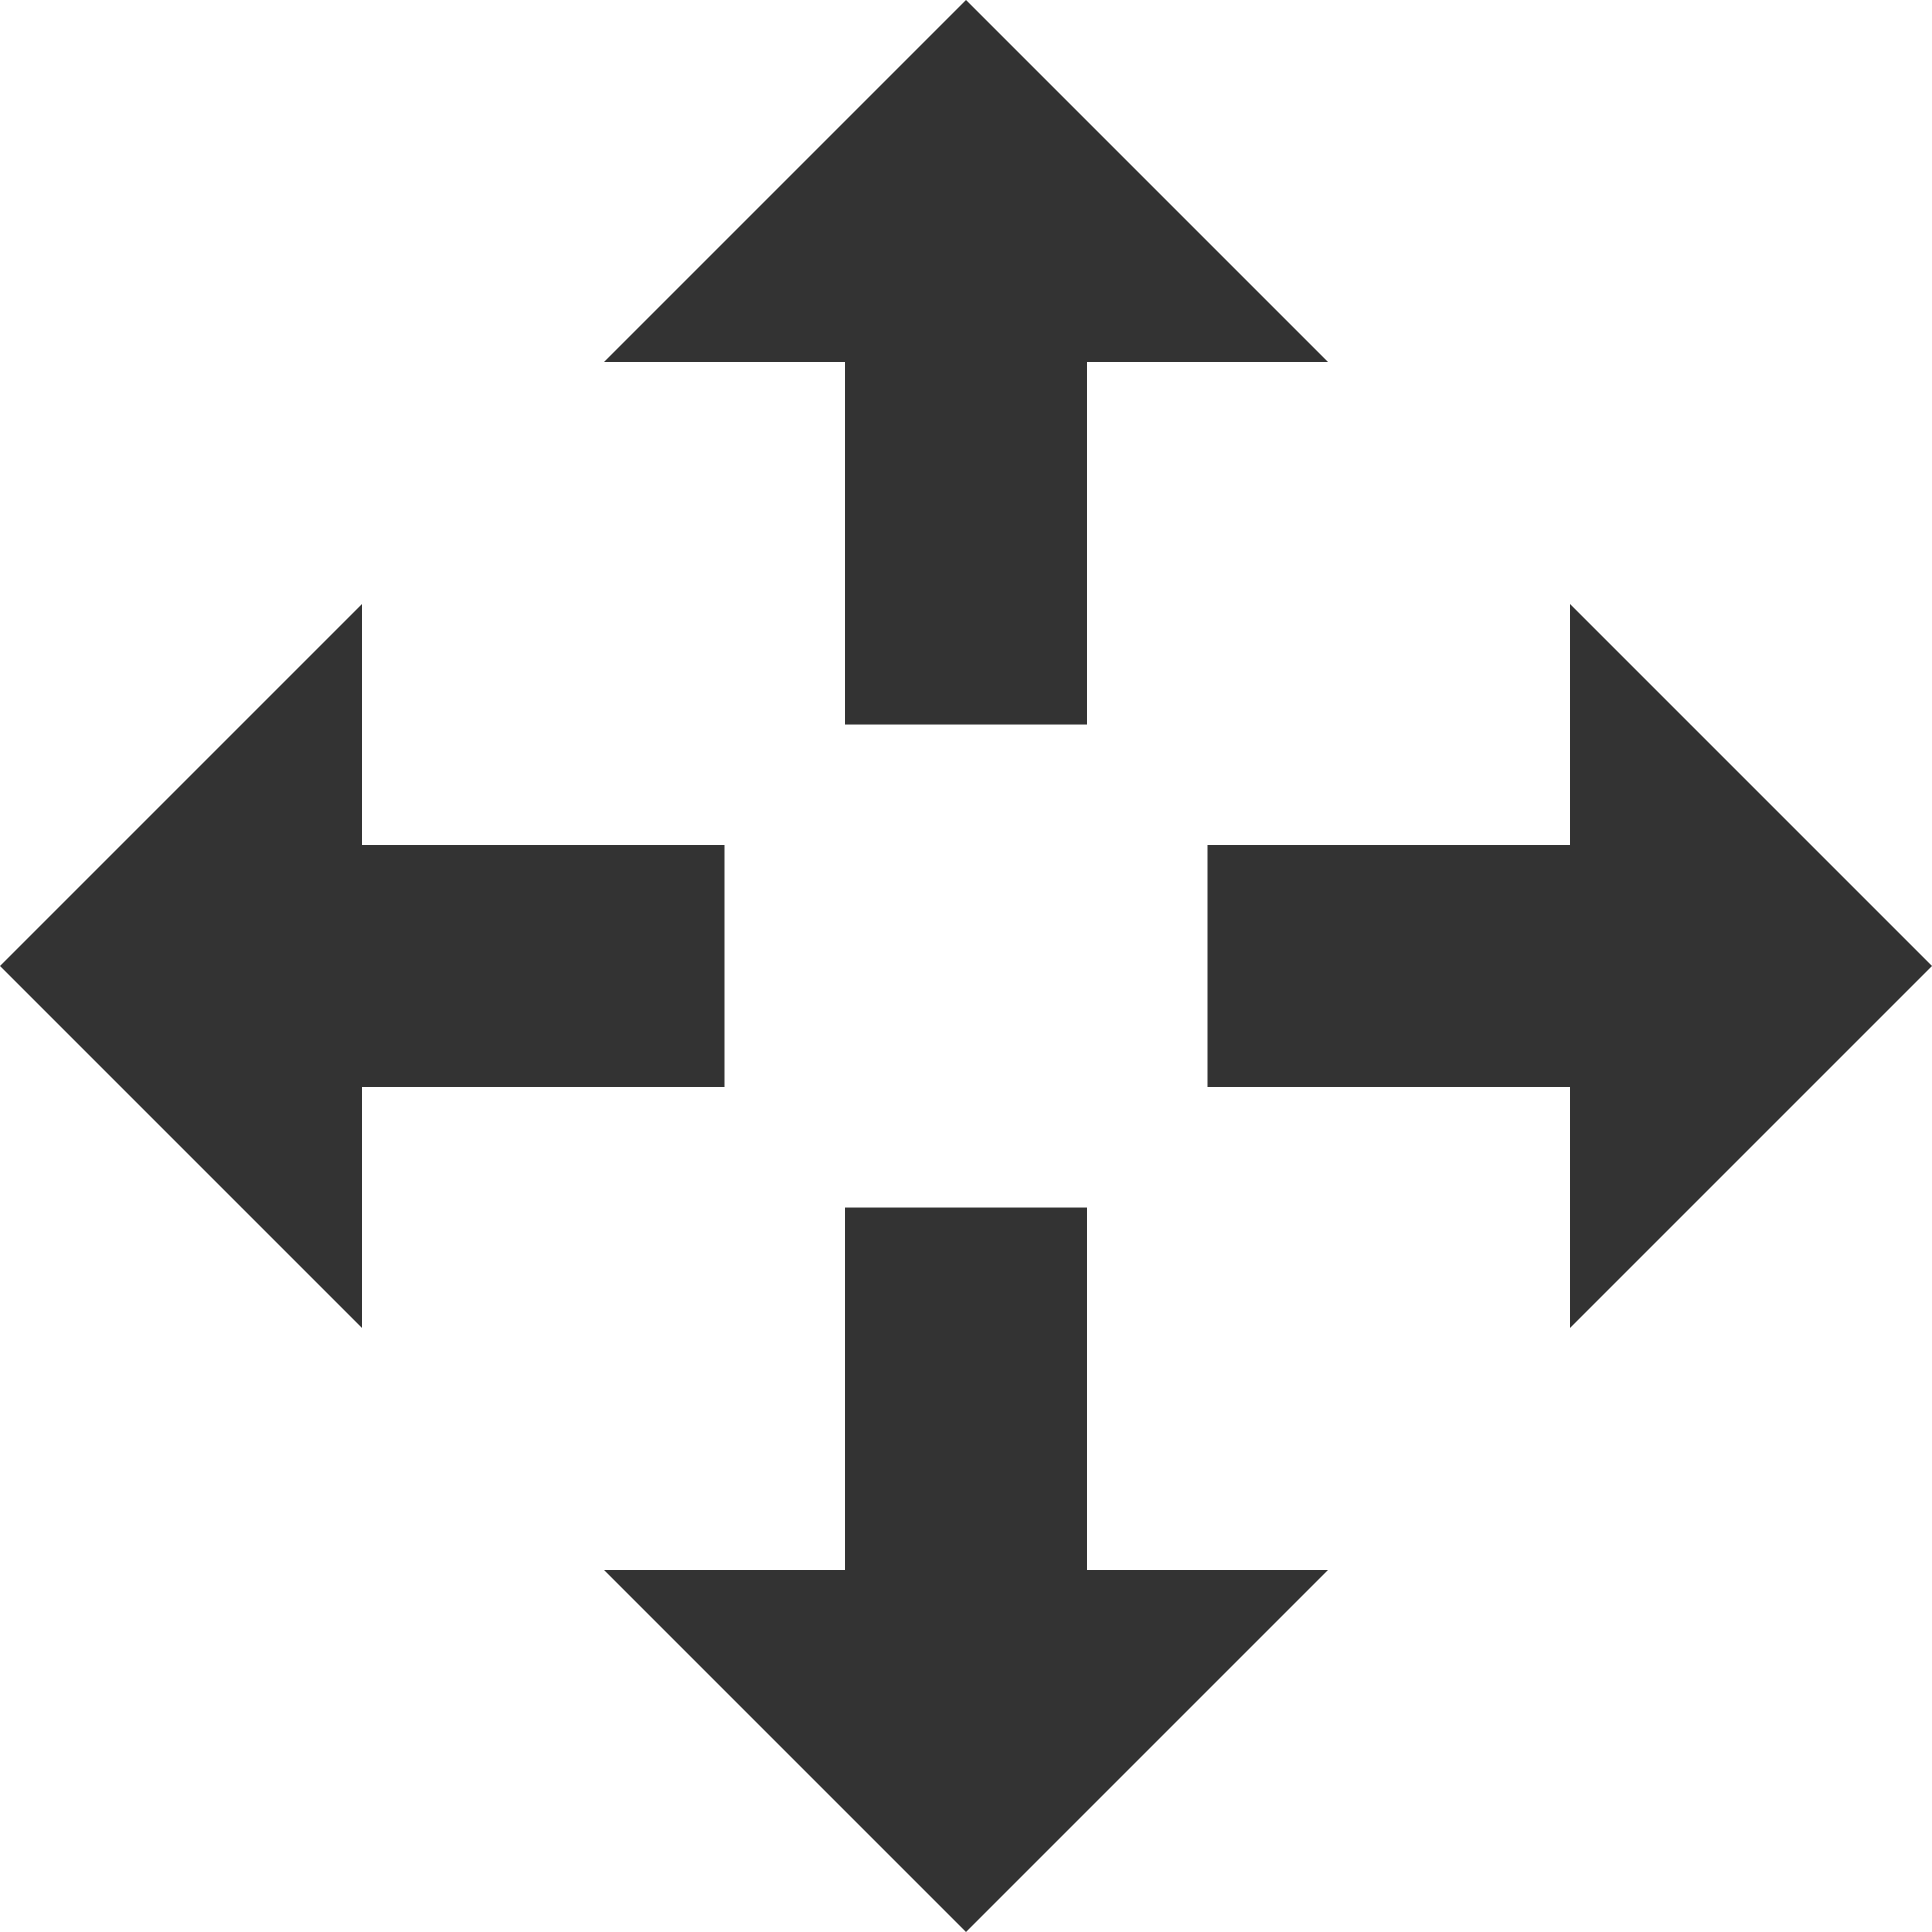<svg xmlns="http://www.w3.org/2000/svg" fill="#333" viewBox="0 0 160 160"><path d="M90 100v30h20l-30 30-30-30h20v-30zM70 60V30H50L80 0l30 30H90v30zM60 90H30v20L0 80l30-30v20h30zm40-20h30V50l30 30-30 30V90h-30z"></path></svg>